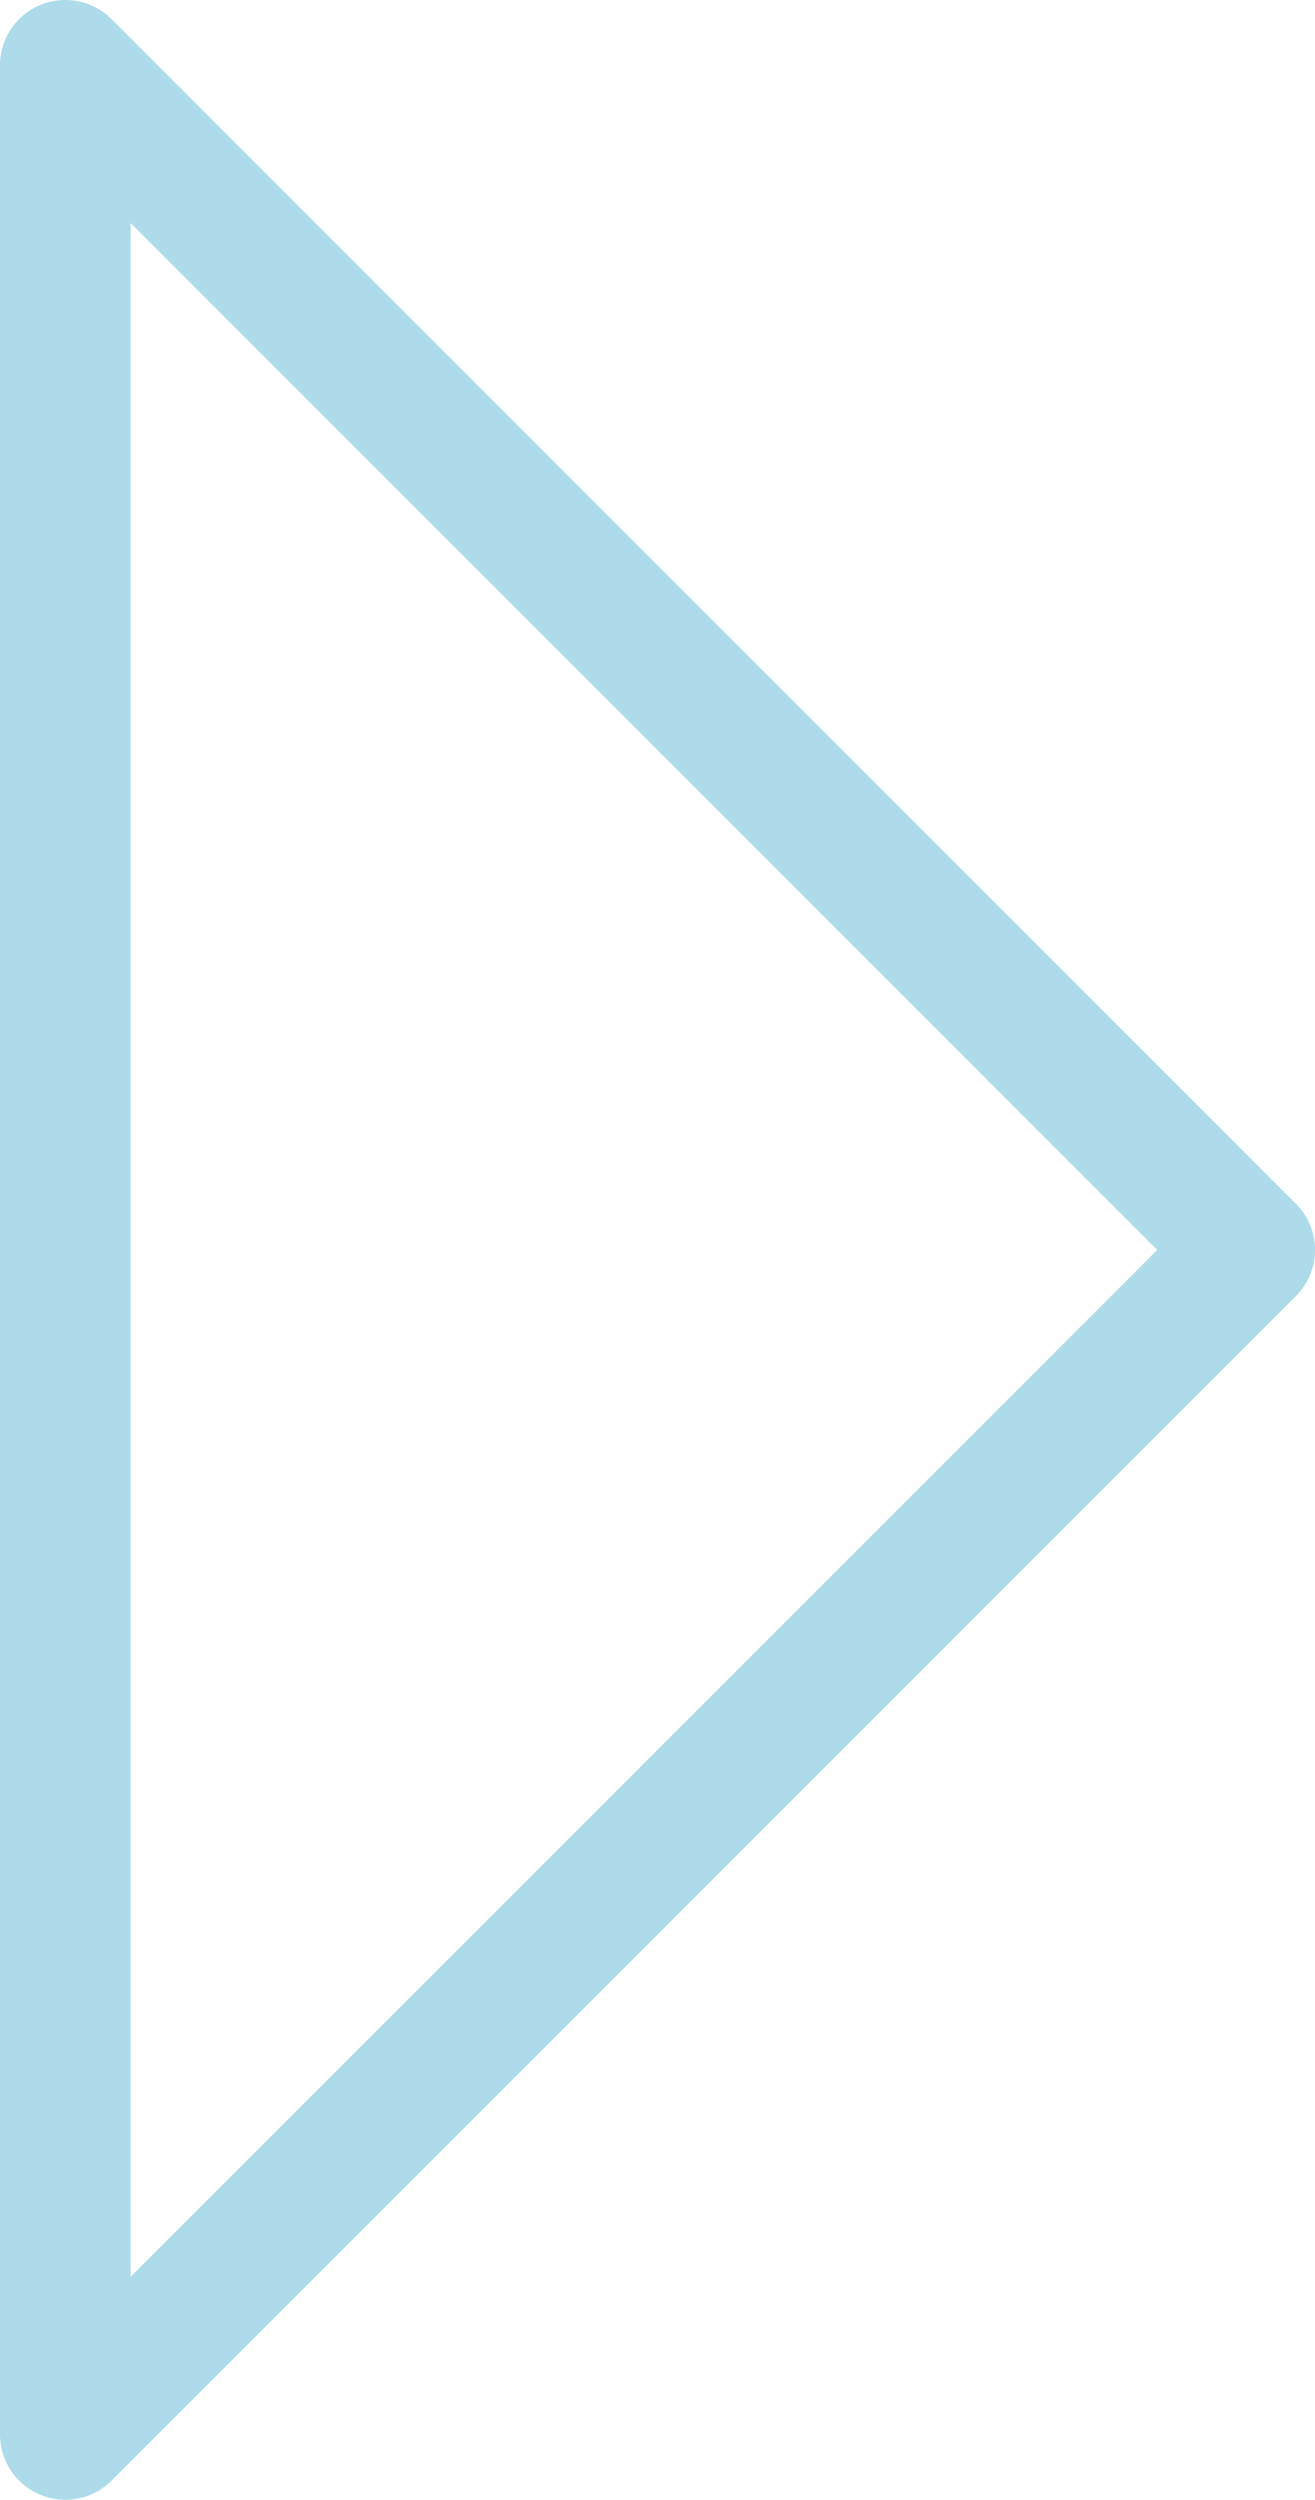 <?xml version="1.0" encoding="UTF-8"?>
<svg xmlns="http://www.w3.org/2000/svg" id="b" width="39.419" height="74.921" viewBox="0 0 39.419 74.921">
  <g id="c">
    <path d="m1.958,74.921c-.253,0-.507-.049-.749-.148-.732-.304-1.209-1.018-1.209-1.81V1.957C0,1.165.477.452,1.209.148,1.938-.152,2.781.011,3.343.573l35.503,35.503c.765.765.765,2.005,0,2.77L3.343,74.348c-.375.375-.876.573-1.385.573ZM3.916,6.685v61.551l30.775-30.775L3.916,6.685Z" fill="#addbea" stroke-width="0"></path>
  </g>
</svg>
